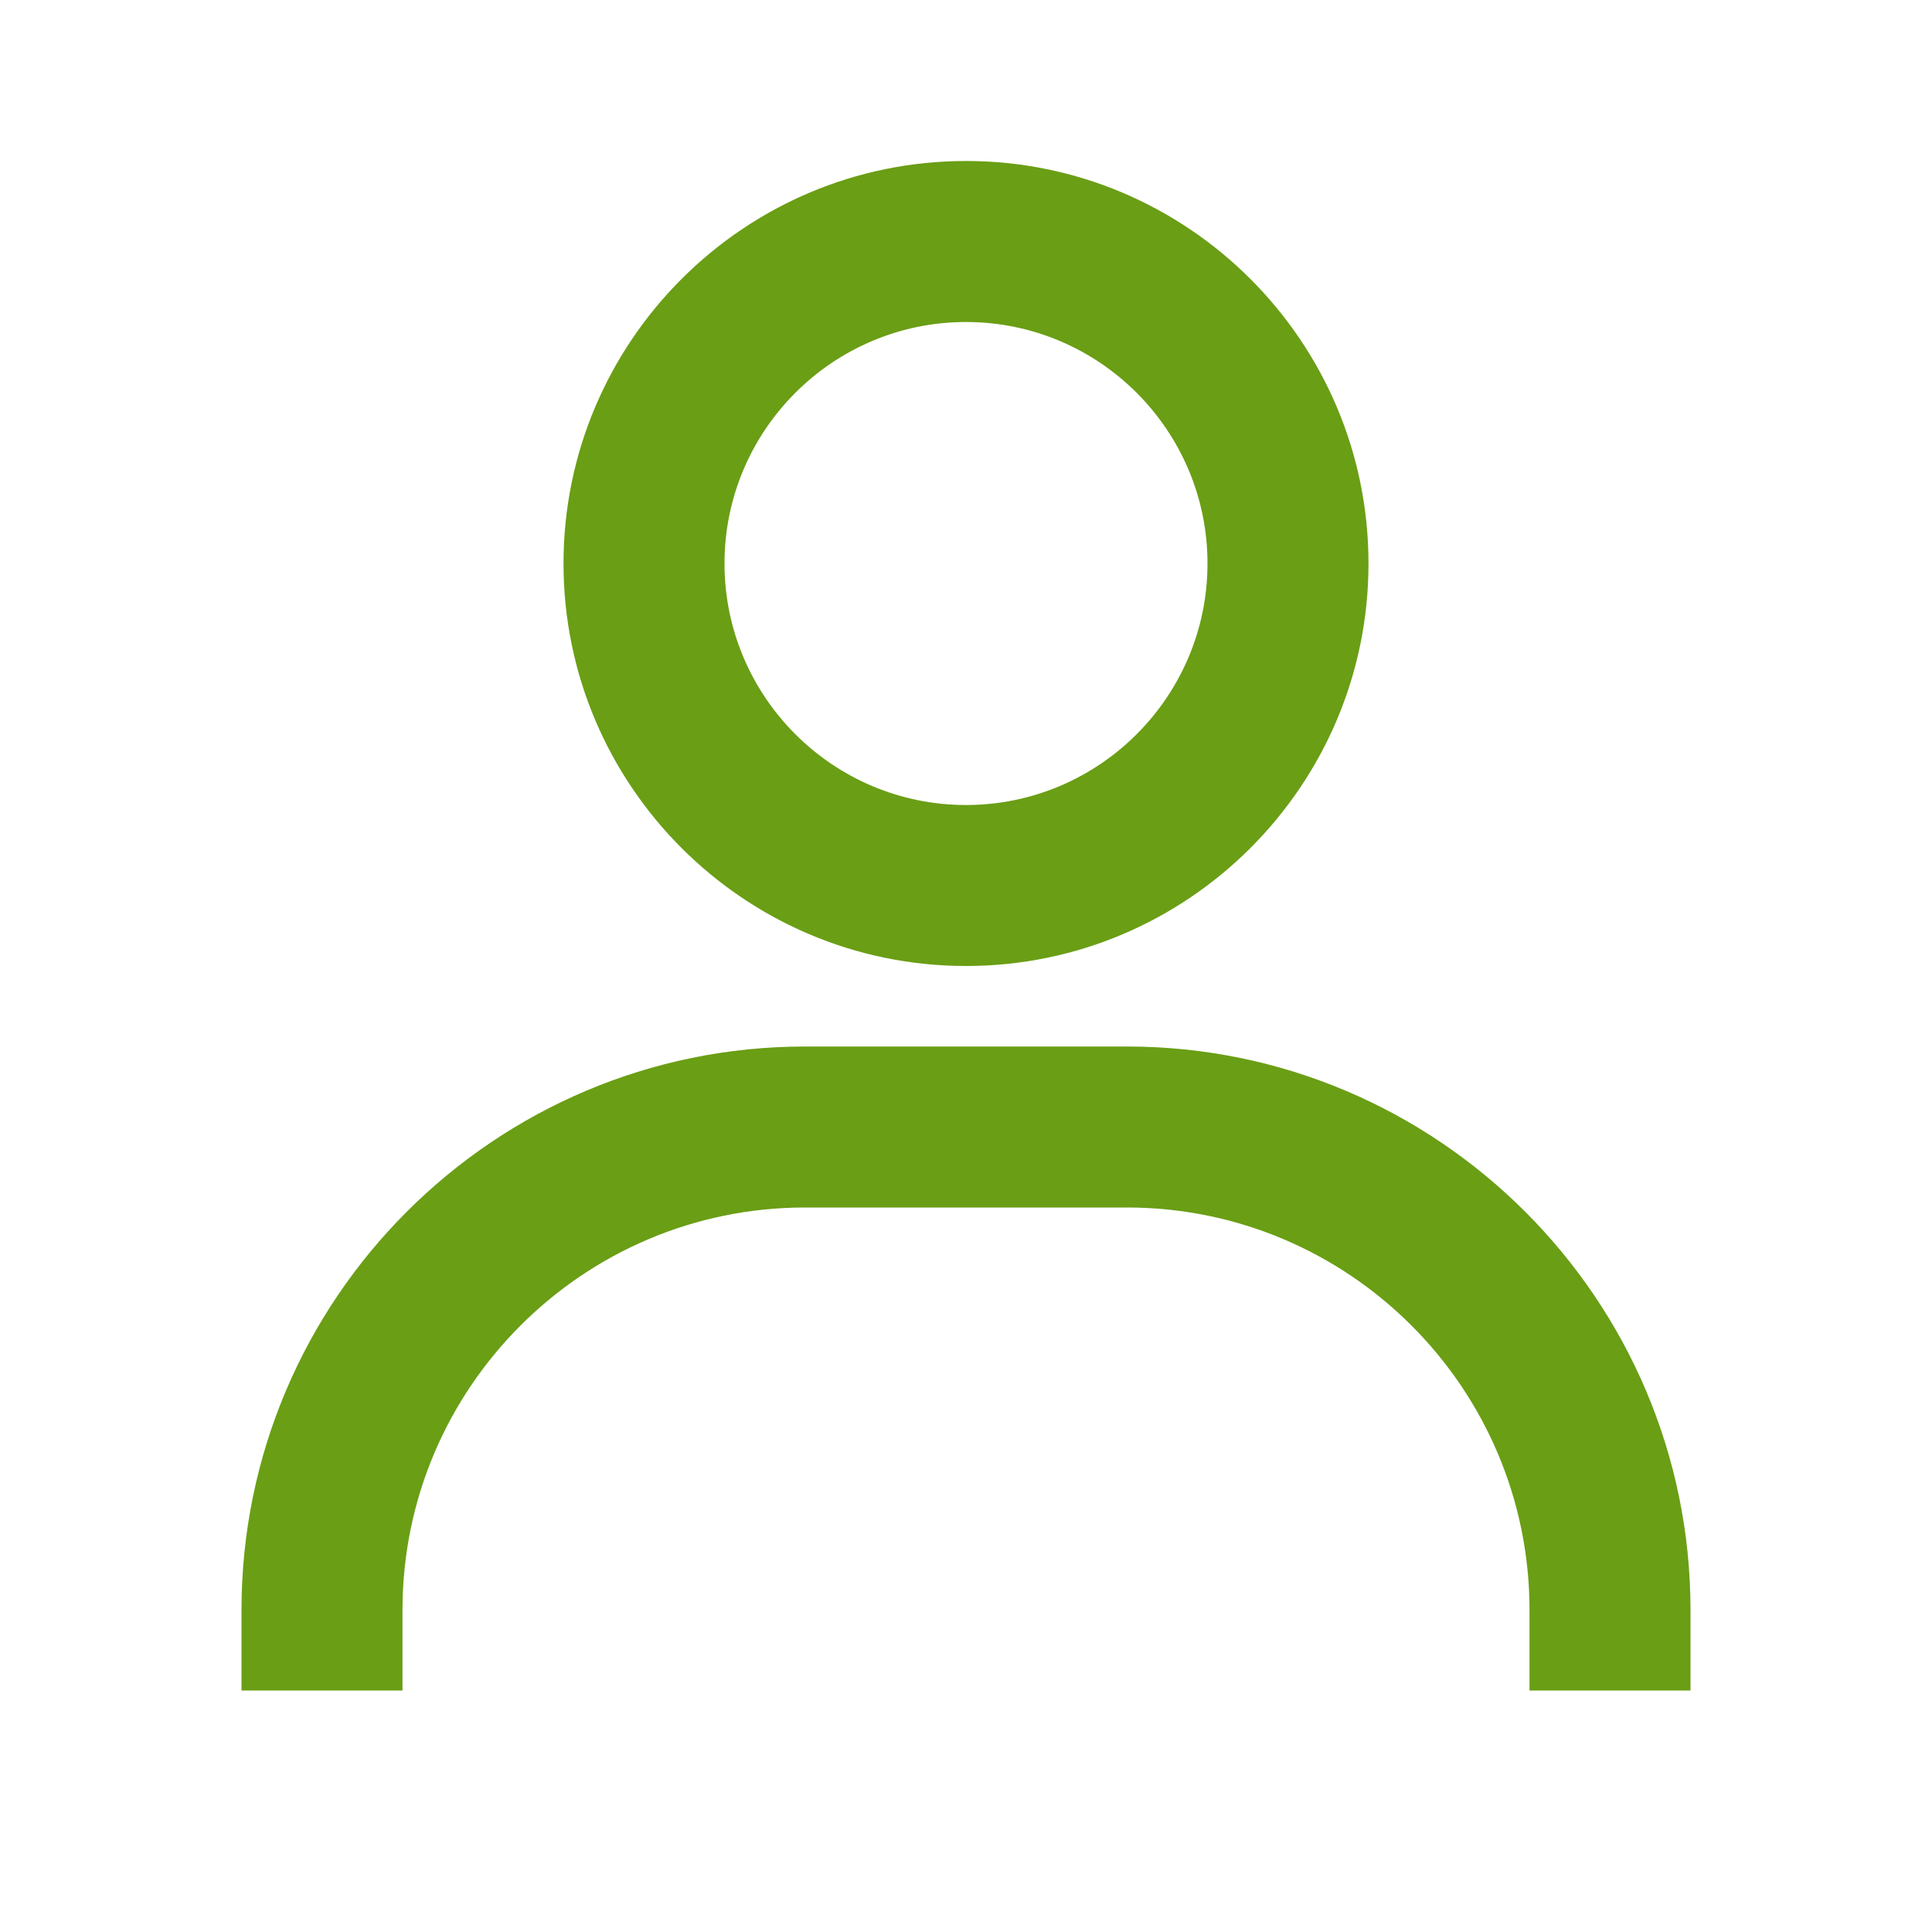 <svg width="64" height="64" viewBox="0 0 64 64" fill="none" xmlns="http://www.w3.org/2000/svg">
<path d="M32 5.333C24.648 5.333 18.667 11.315 18.667 18.667C18.667 26.019 24.648 32 32 32C39.352 32 45.333 26.019 45.333 18.667C45.333 11.315 39.352 5.333 32 5.333ZM32 26.667C27.589 26.667 24 23.077 24 18.667C24 14.256 27.589 10.667 32 10.667C36.411 10.667 40 14.256 40 18.667C40 23.077 36.411 26.667 32 26.667ZM56 56V53.333C56 43.043 47.624 34.667 37.333 34.667H26.667C16.373 34.667 8 43.043 8 53.333V56H13.333V53.333C13.333 45.981 19.315 40 26.667 40H37.333C44.685 40 50.667 45.981 50.667 53.333V56H56Z" fill="#6A9E15"/>
</svg>
